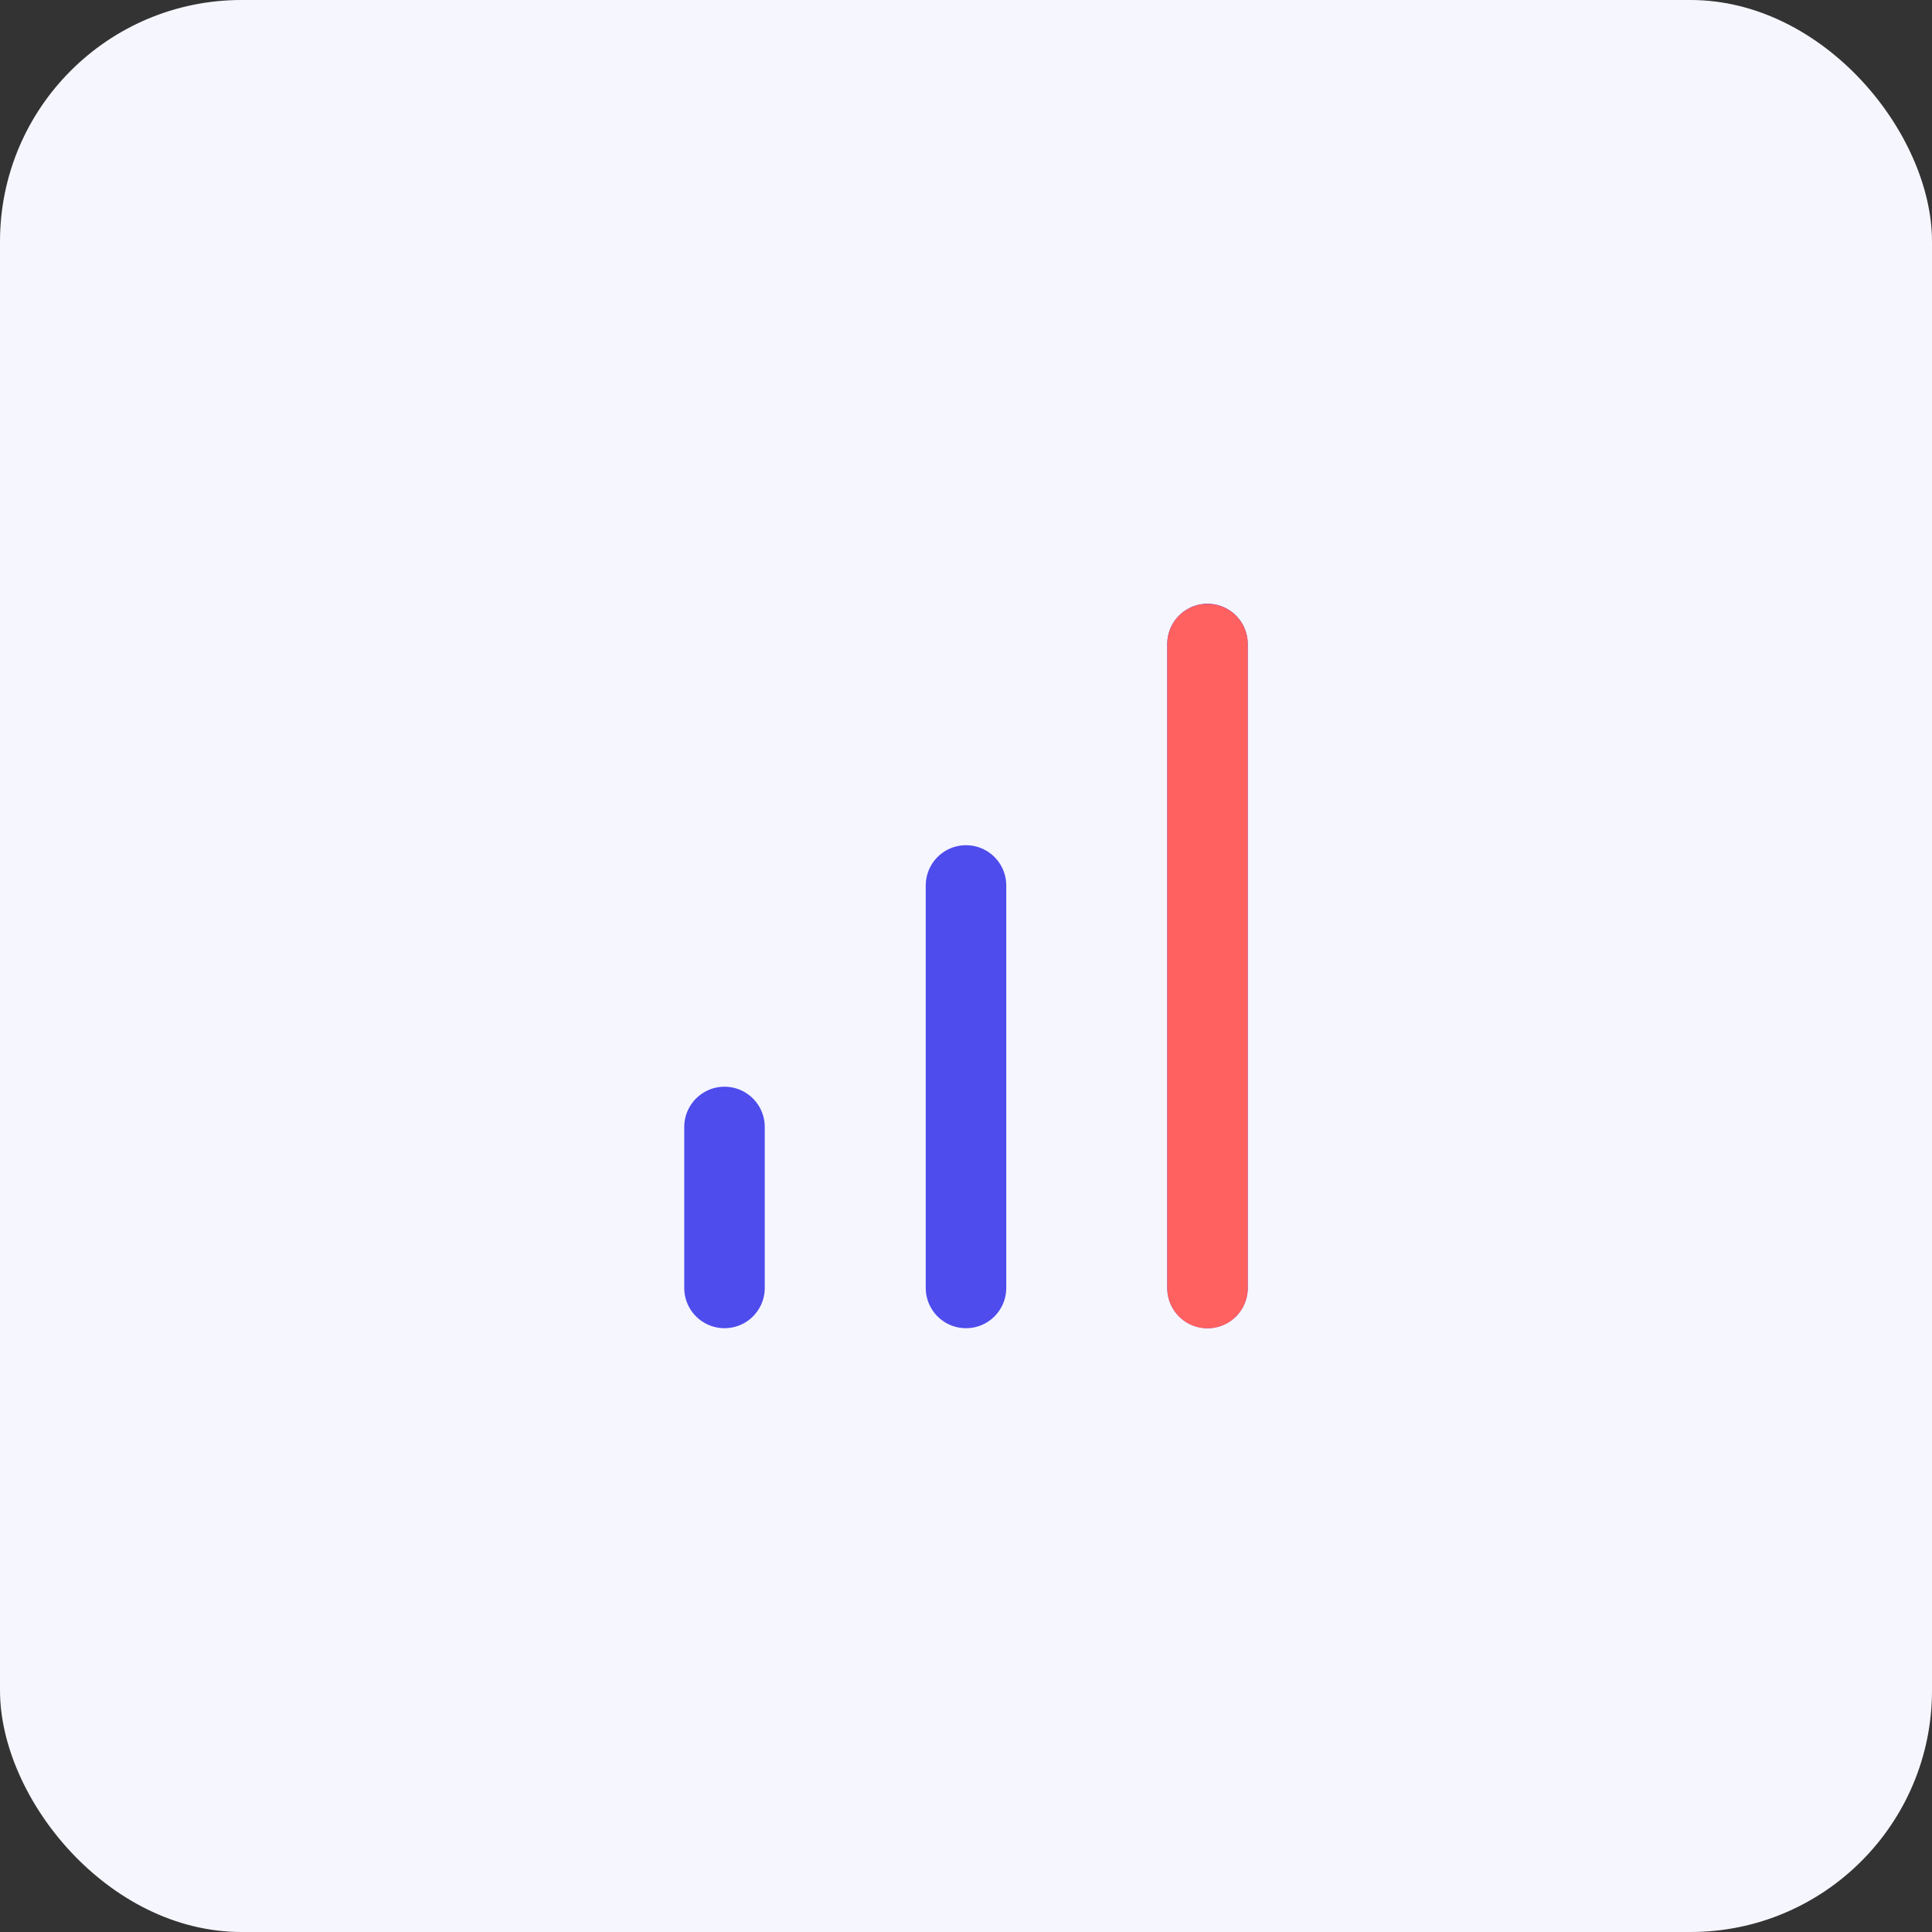 <svg width="64" height="64" viewBox="0 0 64 64" fill="none" xmlns="http://www.w3.org/2000/svg">
<rect x="0" y="0" width="64" height="64" fill="#333333" stroke="none"/>
<rect width="64" height="64" rx="8" fill="#F6F6FE"/>
<path d="M40 42.665V21.332M24 42.665V37.332M32 42.665V29.332" stroke="#4E4CEC" stroke-width="2.667" stroke-linecap="round" stroke-linejoin="round"/>
<path d="M40 42.669V21.336" stroke="#FF6060" stroke-width="2.667" stroke-linecap="round" stroke-linejoin="round"/>
</svg>
